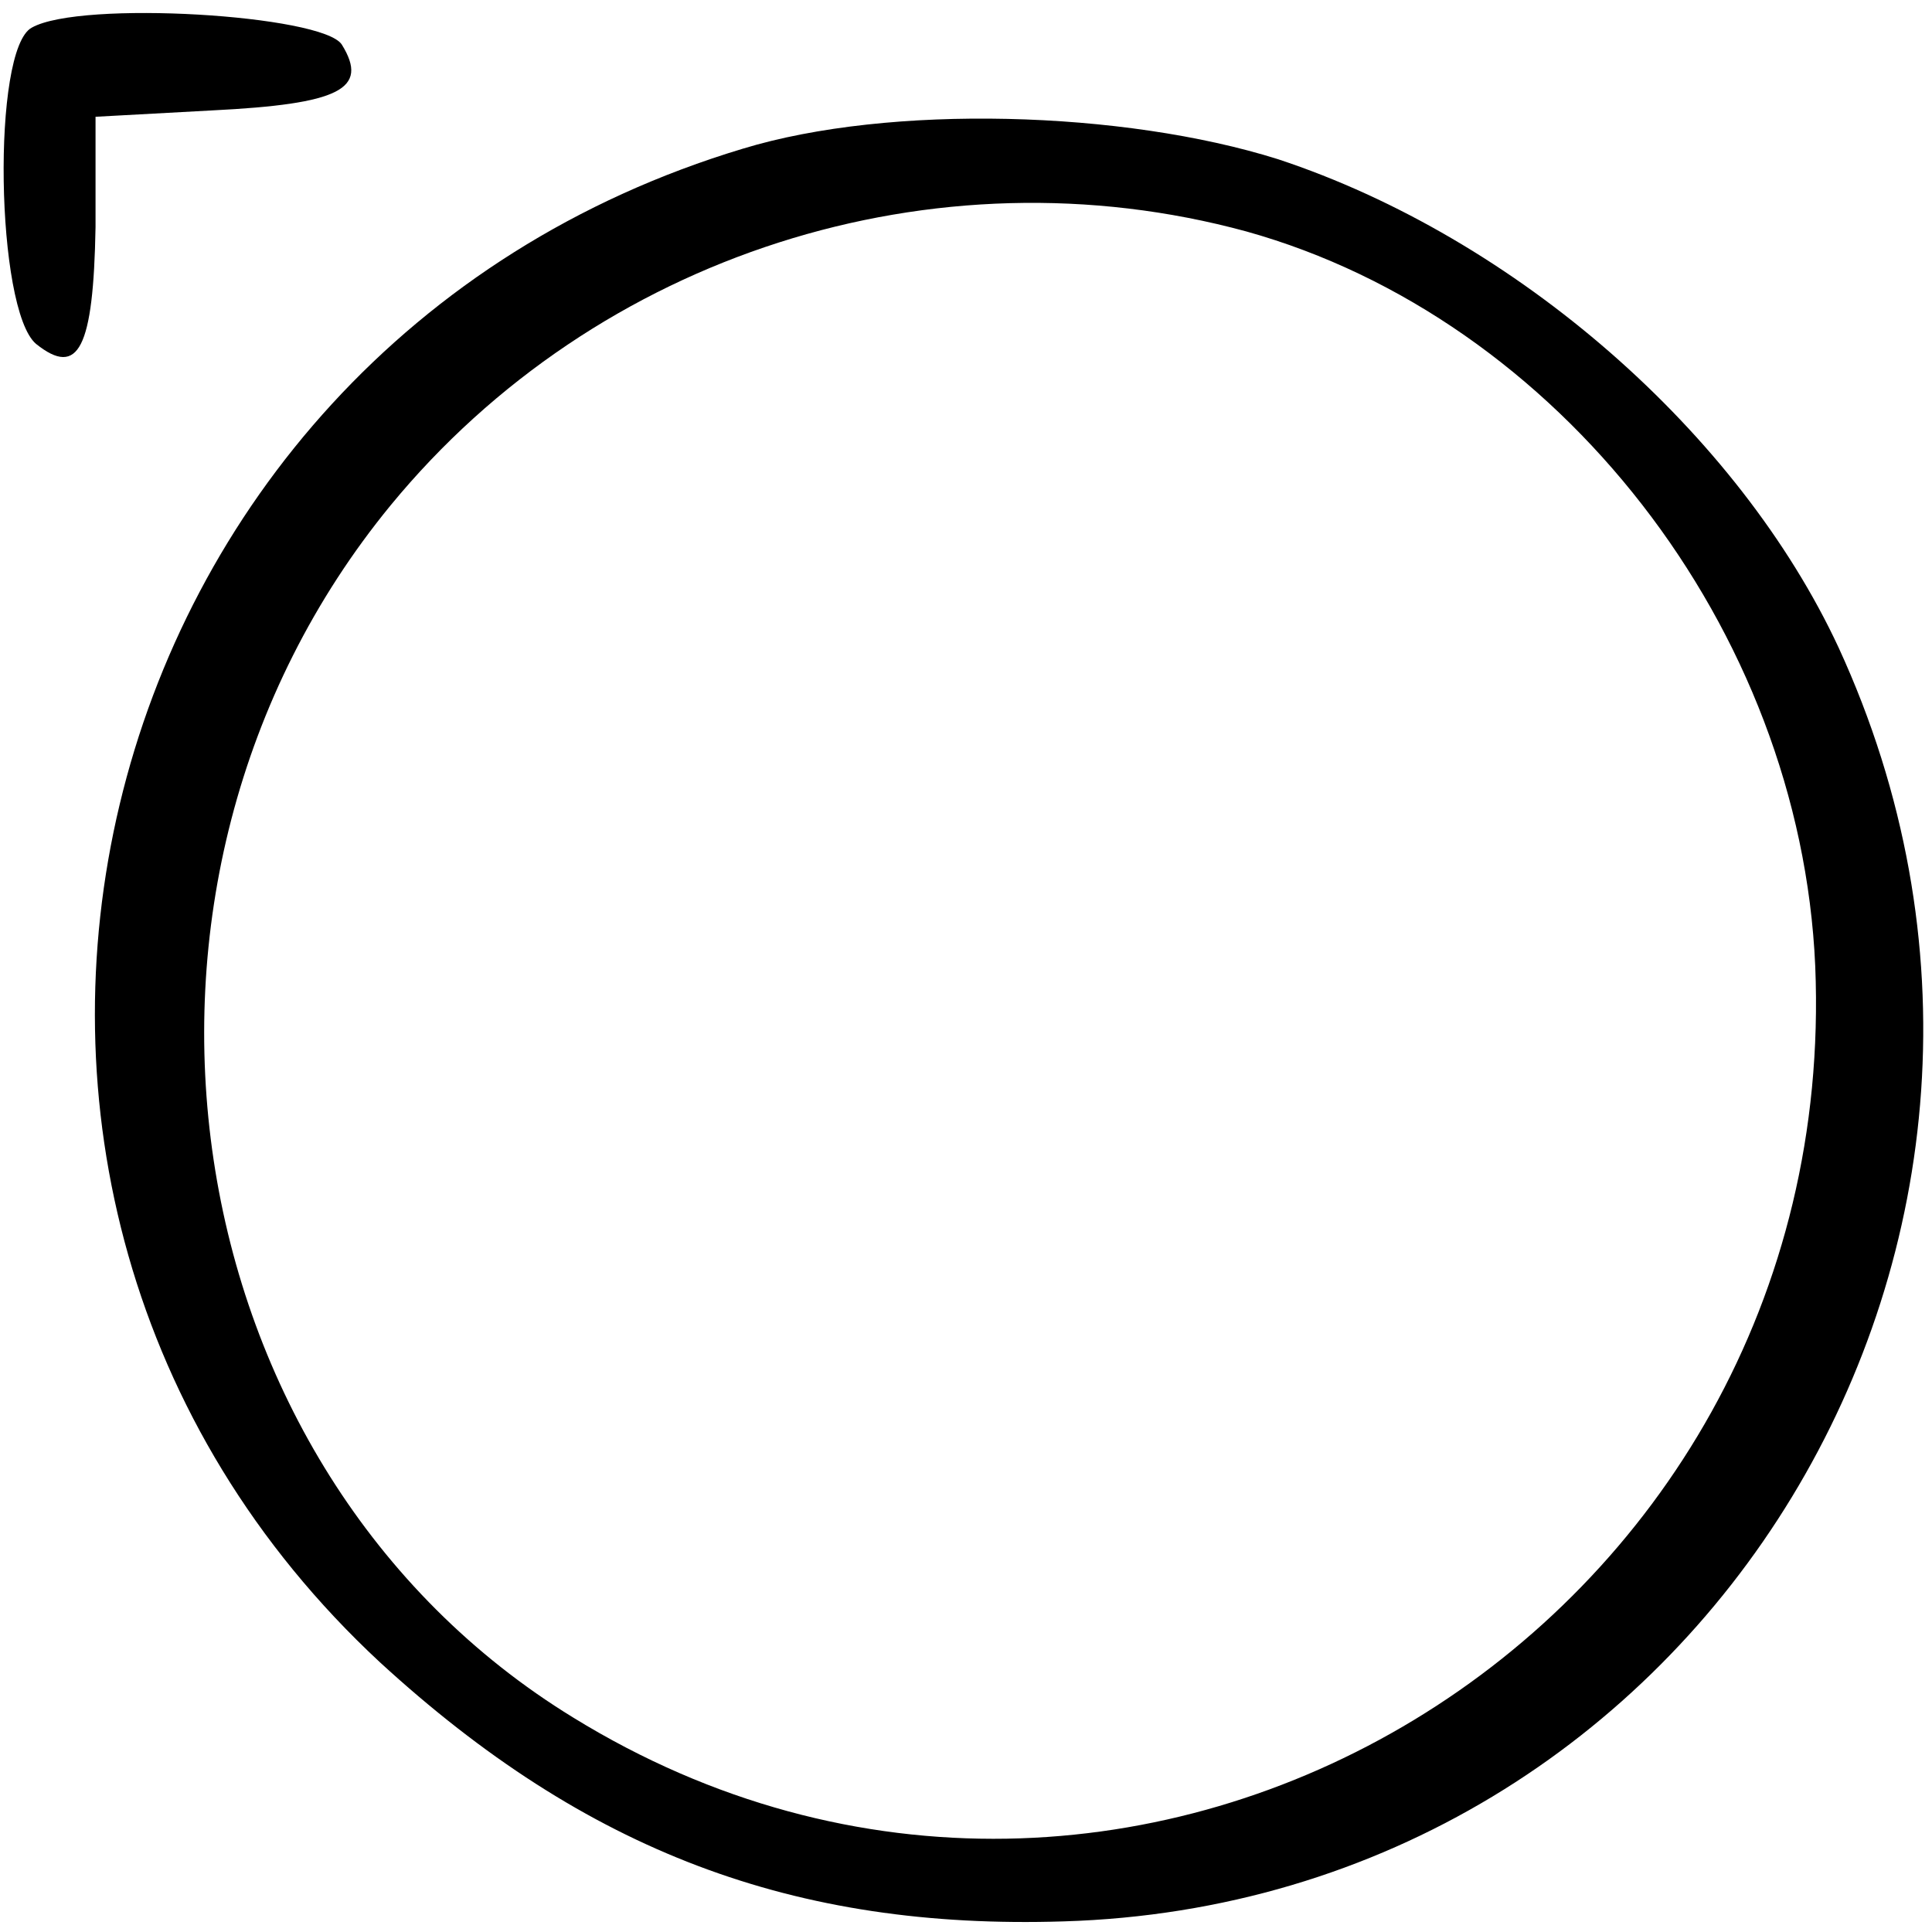 <?xml version="1.0" standalone="no"?>
<!DOCTYPE svg PUBLIC "-//W3C//DTD SVG 20010904//EN"
 "http://www.w3.org/TR/2001/REC-SVG-20010904/DTD/svg10.dtd">
<svg version="1.0" xmlns="http://www.w3.org/2000/svg"
 width="91pt" height="91pt" viewBox="0 0 91 91"
 preserveAspectRatio="xMidYMid meet">
<g transform="translate(0,91) scale(0.1,-0.1)"
fill="#000000" stroke="none">
<path d="M15 897 c-19 -10 -17 -133 2 -149 20 -16 27 -2 28 55 l0 52 55 3 c60
3 74 10 61 31 -9 14 -123 21 -146 8z"/>
<path d="M350 840 c-316 -95 -410 -491 -171 -713 97 -89 195 -126 322 -122
301 9 492 324 365 600 -47 101 -152 193 -264 230 -73 23 -183 26 -252 5z m237
-39 c147 -41 261 -187 268 -346 13 -313 -322 -516 -585 -354 -191 117 -232
393 -86 571 97 118 256 169 403 129z"/>
</g>
</svg>
